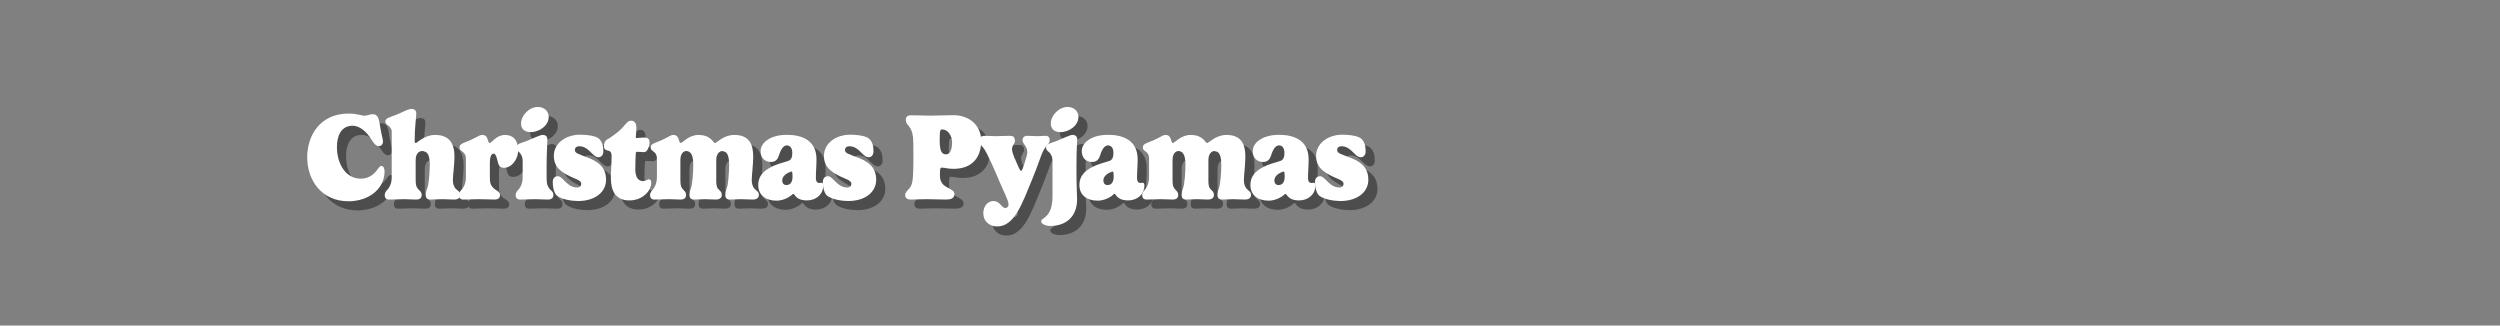 <svg viewBox="0 0 1920 250" xmlns="http://www.w3.org/2000/svg">
  <rect x="0" y="0" width="1920" height="250" fill="#808080" stroke="none"/>
  <defs>
    <style>
      .cls-1 {
        mix-blend-mode: multiply;
        opacity: .4;
      }

      .cls-2 {
        isolation: isolate;
      }

      .cls-3 {
        fill: #fff;
      }
    </style>
  </defs>
  <g class="cls-2">
    <g data-name="Layer 1" id="Layer_1">
      <g>
        <g class="cls-1">
          <g>
            <path d="M274.718,94.224c6.792,0,9.433,1.604,12.263,1.604,2.358,0,3.868-1.132,6.226-1.132,4.717,0,4.811,4.527,5.849,10.093,1.321,7.547,2.075,9.15,2.075,10.754,0,2.547-1.509,3.679-3.113,3.679-3.113,0-4.622-3.584-7.169-7.169-4.245-5.849-8.961-8.489-13.112-8.489-8.584,0-11.98,7.641-11.98,16.225,0,13.111,6.792,24.432,18.3,24.432,6.886,0,10.753-4.15,12.829-7.075,1.132-1.604,1.981-2.735,3.019-2.735,1.698,0,2.453,2.264,2.453,4.245,0,3.962-1.132,7.829-3.208,11.131-4.434,6.886-13.112,11.791-24.526,11.791-20.847,0-31.695-16.413-31.695-33.771,0-16.413,9.622-33.581,31.79-33.581Z"></path>
            <path d="M307.835,108.185c0-2.735-1.981-4.245-2.924-4.905-1.038-.755-1.981-1.415-1.981-3.019,0-2.735,3.962-3.302,8.773-5.282,4.905-1.981,8.772-4.34,11.319-4.34,2.075,0,3.679,1.038,3.679,3.49,0,3.208-1.227,10.094-1.227,20.753,0,1.698.377,1.98.755,1.98,1.226,0,6.509-6.226,14.904-6.226,11.226,0,14.904,6.887,14.904,16.603,0,6.131-1.226,14.433-1.226,18.111,0,2.642.754,5.282,2.358,6.792,1.792,1.697,3.302,2.075,3.302,4.622,0,2.075-1.509,3.49-4.717,3.49-3.113,0-6.414-.283-9.15-.283-3.773,0-5.094.283-9.244.283-2.453,0-3.396-1.51-3.396-3.302,0-2.547.849-4.528,1.321-5.849.943-2.641,1.792-11.036,1.792-17.64,0-7.357-1.792-10.471-5.848-10.471-1.698,0-5,1.132-5,6.886v13.772c0,4.622.094,6.226,1.509,8.112,1.415,1.887,3.113,2.265,3.113,5,0,2.075-1.132,3.49-4.339,3.49-3.113,0-6.509-.283-9.244-.283-3.773,0-7.264.283-11.414.283-2.453,0-3.396-1.51-3.396-3.302,0-2.547,1.981-4.057,2.83-5.188,2.358-3.301,2.547-6.509,2.547-8.961v-34.619Z"></path>
            <path d="M383.21,132.427v10.282c0,4.622.377,6.509,3.207,9.15,1.698,1.604,4.622,2.17,4.622,4.905,0,2.075-1.132,3.49-4.339,3.49-3.113,0-6.415-.283-12.452-.283-3.773,0-7.264.283-11.414.283-2.453,0-3.396-1.51-3.396-3.302,0-2.547,1.981-4.057,2.83-5.188,2.358-3.301,2.547-6.509,2.547-8.961v-14.056c0-3.396-2.075-4.905-3.019-5.565-1.038-.755-1.887-1.415-1.887-3.019,0-3.019,3.868-3.49,8.584-5.659,6.037-2.83,6.886-3.868,8.773-3.868,2.358,0,3.584.943,4.528,4.15.283,1.132.66,2.075,1.415,2.075,1.226,0,4.952-6.226,11.697-6.226,5.33,0,10.046,3.066,10.046,12.122,0,6.319-4.952,13.111-10.753,13.111-3.868,0-4.434-2.358-5.33-6.272-.708-3.066-1.698-4.623-2.641-4.623-2.358,0-3.019,3.302-3.019,7.452Z"></path>
            <path d="M426.794,134.974v8.679c0,4.622.66,6.226,2.075,8.112s3.113,2.265,3.113,5c0,2.075-1.132,3.49-4.339,3.49-3.113,0-7.075-.283-9.81-.283-3.773,0-7.264.283-11.414.283-2.453,0-3.396-1.51-3.396-3.302,0-2.547,1.981-4.057,2.83-5.188,2.358-3.301,2.547-6.509,2.547-8.961v-12.074c0-3.773-1.604-5.943-2.735-6.887-1.038-.943-2.264-1.697-2.264-3.396,0-3.207,4.056-3.49,8.867-5.471,4.905-1.981,9.527-4.34,11.414-4.34,2.358,0,3.679,1.038,3.679,3.49,0,3.585-.566,9.999-.566,20.847ZM420.096,89.13c4.623,0,8.301,3.019,8.301,7.735,0,6.414-6.98,11.603-13.867,11.603-5,0-7.357-2.736-7.357-6.604,0-6.226,6.226-12.734,12.923-12.734Z"></path>
            <path d="M467.169,113.656c2.642,2.642,3.208,5.943,3.208,9.811,0,2.735-1.792,4.339-3.773,4.339-1.698,0-3.207-1.226-4.716-2.735-2.547-2.452-5.377-5.754-9.905-5.754-2.453,0-3.49,1.32-3.49,2.83,0,2.641,2.83,3.112,9.811,5.848,6.792,2.642,14.149,6.509,14.149,17.074,0,9.244-8.112,16.319-21.507,16.319-4.622,0-12.357-1.132-16.13-4.057-1.792-1.415-3.301-5.376-3.301-10.659,0-2.452,1.32-4.339,3.961-4.339,1.132,0,2.264.849,3.396,1.887,2.736,2.452,5.849,6.792,11.32,6.792,2.169,0,3.207-1.227,3.207-2.83,0-3.113-5.471-3.773-11.32-7.169-4.622-2.736-9.716-5.849-9.716-14.433,0-9.339,8.961-16.131,20.187-16.131,5.094,0,12.263.849,14.621,3.207Z"></path>
            <path d="M494.907,137.144c0,5.472,1.981,8.962,5.942,8.962,1.698,0,2.642-.755,3.49-1.132.377-.189.661-.283,1.132-.283.943,0,1.698.755,1.698,2.924,0,1.227-.377,2.547-.943,3.962-1.887,4.245-7.263,9.339-15.753,9.339-10.848,0-14.338-7.452-14.338-17.451,0-4.15.566-9.904.566-16.885,0-2.17-.66-3.49-2.547-3.868-1.792-.283-3.301-1.132-3.301-3.019,0-2.075.283-4.339,2.453-5.565,3.773-2.169,7.357-4.999,9.904-7.264,4.245-3.772,5.188-7.169,8.49-7.169,2.17,0,4.056,1.51,4.056,5.283,0,2.264-.472,7.074-.472,7.546,0,.283.094.472.472.472,1.227,0,4.434-.377,5.849-.377,2.735,0,4.245.754,4.245,4.056,0,1.981-1.038,4.905-2.358,6.415-.377.377-1.132.754-2.358.754-1.132,0-3.113-.282-4.905-.282-.283,0-.849.094-.943,1.132-.188,2.358-.377,7.357-.377,12.451Z"></path>
            <path d="M570.94,110.637c11.225,0,14.527,6.887,14.527,16.603,0,6.131-1.132,14.433-1.132,18.111,0,2.642.754,5.282,2.264,6.792,1.698,1.697,3.208,2.075,3.208,4.622,0,2.075-1.509,3.49-4.717,3.49-3.019,0-6.415-.283-8.961-.283-3.773,0-4.622.283-8.772.283-2.358,0-3.302-1.51-3.302-3.302,0-2.547.755-4.528,1.227-5.849.943-2.641,1.698-11.036,1.698-17.64,0-7.357-1.792-10.471-5.376-10.471-1.227,0-4.528,1.227-4.528,6.98v15.376c0,2.642.095,5.188,1.51,6.792,1.509,1.697,2.735,2.075,2.735,4.622,0,2.075-1.509,3.49-4.716,3.49-3.019,0-5.471-.283-8.018-.283-3.773,0-4.623.283-8.773.283-2.358,0-3.301-1.51-3.301-3.302,0-2.547.754-4.528,1.226-5.849.943-2.641,1.698-11.036,1.698-17.64,0-7.357-1.886-10.471-5.471-10.471-1.227,0-4.434,1.132-4.434,6.886v13.772c0,4.622.094,6.226,1.415,8.112,1.32,1.887,2.924,2.265,2.924,5,0,2.075-1.132,3.49-4.245,3.49-3.019,0-6.037-.283-8.678-.283-3.679,0-7.358.283-11.414.283-2.358,0-3.302-1.51-3.302-3.302,0-2.547,1.981-4.057,2.736-5.188,2.264-3.301,2.547-6.509,2.547-8.961v-14.056c0-3.396-1.792-4.811-2.736-5.471-.754-.566-2.075-1.227-2.075-3.113,0-3.019,4.056-3.49,8.773-5.659,6.037-2.83,6.697-3.868,8.49-3.868,2.358,0,3.679.943,4.528,4.15.283,1.132.66,2.075,1.32,2.075,1.227,0,6.131-6.226,13.583-6.226,5.094,0,8.301,1.698,10.565,4.15,1.132,1.227,1.509,2.075,2.17,2.075,1.226,0,6.509-6.226,14.81-6.226Z"></path>
            <path d="M614.059,129.692c.754-.565,1.415-1.887,1.415-5.377,0-3.396-1.604-5.659-4.15-5.659-2.358,0-4.339,2.264-5.943,7.263-.943,3.019-2.358,5.472-6.414,5.472-4.434,0-7.83-3.019-7.83-8.396,0-6.132,7.075-12.451,20.187-12.451,10.942,0,22.733,3.772,22.733,18.771,0,5.754-.472,8.867-.472,14.621,0,1.51.472,3.585,2.642,3.585.66,0,1.226-.189,1.887-.189.754,0,1.132,1.133,1.132,2.17,0,6.792-5.565,11.414-12.452,11.414-5.188,0-7.83-1.698-9.527-4.15-.283-.378-.566-.85-.943-.85-.472,0-.849.378-1.226.755-2.736,2.453-7.452,4.434-11.697,4.434-7.923,0-14.055-3.962-14.055-11.979,0-7.547,4.905-11.98,13.017-15.282,5.377-2.169,10.093-2.83,11.697-4.15ZM614.907,138.654c-.472,0-1.509.377-2.735,1.037-2.075,1.132-4.434,3.113-4.434,5.943,0,1.697.849,3.49,3.208,3.49,3.773,0,4.716-3.49,4.716-6.415,0-3.584-.377-4.056-.755-4.056Z"></path>
            <path d="M674.623,113.656c2.642,2.642,3.208,5.943,3.208,9.811,0,2.735-1.792,4.339-3.773,4.339-1.698,0-3.207-1.226-4.716-2.735-2.547-2.452-5.377-5.754-9.905-5.754-2.453,0-3.49,1.32-3.49,2.83,0,2.641,2.83,3.112,9.811,5.848,6.792,2.642,14.149,6.509,14.149,17.074,0,9.244-8.112,16.319-21.507,16.319-4.622,0-12.357-1.132-16.13-4.057-1.792-1.415-3.302-5.376-3.302-10.659,0-2.452,1.321-4.339,3.962-4.339,1.132,0,2.264.849,3.396,1.887,2.736,2.452,5.849,6.792,11.32,6.792,2.169,0,3.207-1.227,3.207-2.83,0-3.113-5.471-3.773-11.319-7.169-4.623-2.736-9.716-5.849-9.716-14.433,0-9.339,8.961-16.131,20.187-16.131,5.094,0,12.263.849,14.621,3.207Z"></path>
            <path d="M728.869,141.861c0,5.942,3.396,7.924,6.32,9.433,2.547,1.321,4.811,2.453,4.811,4.812,0,3.301-2.924,4.15-6.603,4.15-3.868,0-10.848-.283-14.715-.283s-9.056.283-12.074.283c-2.924,0-4.434-1.321-4.434-3.302,0-3.867,4.528-4.057,5.565-10.754.566-3.396.755-9.149.755-20.563,0-8.019-.095-10.377-.283-12.924-.849-9.433-5.565-9.149-5.565-13.583,0-2.075,1.038-3.585,3.962-3.585,7.169,0,8.018.283,14.999.283,5.376,0,12.357-.377,17.64-.377,11.791,0,21.318,7.452,21.318,19.809,0,11.603-6.037,21.413-21.318,21.413-4.245,0-6.886-.943-8.773-.943-1.415,0-1.604.943-1.604,4.528v1.604ZM730.567,106.393c-1.415,0-1.887.754-1.887,7.923v.566c0,9.15,2.075,10.659,5,10.659,2.83,0,4.528-3.396,4.528-9.244,0-4.905-3.113-9.904-7.641-9.904Z"></path>
            <path d="M799.857,144.361c-7.735,18.771-13.725,36.553-26.931,36.553-6.131,0-10.754-3.962-10.754-10.188,0-5.377,3.443-9.339,7.782-9.339,2.123,0,3.538.943,4.669,1.98,1.698,1.51,2.736,3.396,4.434,3.396,1.179,0,2.5-.943,2.5-2.735,0-3.208-3.961-10.282-7.027-17.734-2.169-5.282-9.575-22.64-12.31-25.752-1.651-1.887-3.066-3.396-3.066-5.755,0-2.075,1.321-3.49,3.915-3.49,3.349,0,5.707.283,9.15.283,3.301,0,6.745-.283,10.282-.283,2.594,0,3.962.85,3.962,4.057,0,1.98-2.264,3.396-2.264,6.226,0,1.698,1.084,4.905,2.971,9.056,1.698,3.773,3.16,7.641,3.915,7.641,1.273,0,3.019-6.839,4.292-11.131.425-1.367.613-2.452.613-3.207,0-4.717-3.679-6.32-3.679-9.244,0-2.17,1.509-3.396,3.443-3.396,2.594,0,5.66.283,8.065.283,2.641,0,4.056-.283,5.896-.283,2.688,0,3.443,1.415,3.443,3.113,0,4.057-3.396,3.302-6.556,12.169-2.406,6.791-5.471,14.763-6.745,17.781Z"></path>
            <path d="M833.728,139.597c0,9.527.472,17.262.472,20.47,0,13.678-8.867,20.469-20.564,20.469-3.584,0-6.98-1.604-6.98-3.396s1.509-1.887,3.302-3.584c4.056-3.773,5.376-8.396,5.376-17.169v-25.657c0-4.057-1.792-6.037-2.735-6.887-1.227-1.037-2.264-1.887-2.264-3.396,0-3.207,4.056-3.49,8.867-5.471,4.905-1.981,9.527-4.34,11.414-4.34,2.358,0,3.679,1.038,3.679,3.49,0,2.735-.566,6.415-.566,20.847v4.623ZM826.936,89.13c4.623,0,8.301,3.019,8.301,7.735,0,6.414-6.98,11.603-13.867,11.603-5,0-7.357-2.736-7.357-6.604,0-6.226,6.226-12.734,12.923-12.734Z"></path>
            <path d="M860.708,129.692c.754-.565,1.415-1.887,1.415-5.377,0-3.396-1.604-5.659-4.15-5.659-2.358,0-4.339,2.264-5.943,7.263-.943,3.019-2.358,5.472-6.414,5.472-4.434,0-7.83-3.019-7.83-8.396,0-6.132,7.075-12.451,20.187-12.451,10.942,0,22.733,3.772,22.733,18.771,0,5.754-.472,8.867-.472,14.621,0,1.51.472,3.585,2.642,3.585.66,0,1.226-.189,1.887-.189.754,0,1.132,1.133,1.132,2.17,0,6.792-5.565,11.414-12.452,11.414-5.188,0-7.83-1.698-9.527-4.15-.283-.378-.566-.85-.943-.85-.472,0-.849.378-1.226.755-2.736,2.453-7.452,4.434-11.697,4.434-7.923,0-14.055-3.962-14.055-11.979,0-7.547,4.905-11.98,13.017-15.282,5.377-2.169,10.093-2.83,11.697-4.15ZM861.557,138.654c-.472,0-1.509.377-2.735,1.037-2.075,1.132-4.434,3.113-4.434,5.943,0,1.697.849,3.49,3.208,3.49,3.773,0,4.716-3.49,4.716-6.415,0-3.584-.377-4.056-.755-4.056Z"></path>
            <path d="M948.912,110.637c11.225,0,14.527,6.887,14.527,16.603,0,6.131-1.132,14.433-1.132,18.111,0,2.642.754,5.282,2.264,6.792,1.698,1.697,3.208,2.075,3.208,4.622,0,2.075-1.509,3.49-4.717,3.49-3.019,0-6.415-.283-8.961-.283-3.773,0-4.622.283-8.772.283-2.358,0-3.302-1.51-3.302-3.302,0-2.547.755-4.528,1.227-5.849.943-2.641,1.698-11.036,1.698-17.64,0-7.357-1.792-10.471-5.377-10.471-1.226,0-4.527,1.227-4.527,6.98v15.376c0,2.642.094,5.188,1.509,6.792,1.51,1.697,2.736,2.075,2.736,4.622,0,2.075-1.509,3.49-4.716,3.49-3.019,0-5.471-.283-8.018-.283-3.773,0-4.623.283-8.773.283-2.358,0-3.301-1.51-3.301-3.302,0-2.547.754-4.528,1.226-5.849.943-2.641,1.698-11.036,1.698-17.64,0-7.357-1.886-10.471-5.471-10.471-1.227,0-4.434,1.132-4.434,6.886v13.772c0,4.622.094,6.226,1.415,8.112,1.32,1.887,2.924,2.265,2.924,5,0,2.075-1.132,3.49-4.245,3.49-3.019,0-6.037-.283-8.678-.283-3.679,0-7.358.283-11.414.283-2.358,0-3.302-1.51-3.302-3.302,0-2.547,1.981-4.057,2.736-5.188,2.264-3.301,2.547-6.509,2.547-8.961v-14.056c0-3.396-1.792-4.811-2.735-5.471-.755-.566-2.076-1.227-2.076-3.113,0-3.019,4.056-3.49,8.773-5.659,6.037-2.83,6.697-3.868,8.49-3.868,2.358,0,3.679.943,4.528,4.15.283,1.132.66,2.075,1.32,2.075,1.227,0,6.132-6.226,13.583-6.226,5.094,0,8.301,1.698,10.565,4.15,1.132,1.227,1.509,2.075,2.17,2.075,1.226,0,6.509-6.226,14.81-6.226Z"></path>
            <path d="M992.029,129.692c.755-.565,1.415-1.887,1.415-5.377,0-3.396-1.604-5.659-4.15-5.659-2.358,0-4.339,2.264-5.943,7.263-.942,3.019-2.357,5.472-6.414,5.472-4.434,0-7.829-3.019-7.829-8.396,0-6.132,7.074-12.451,20.187-12.451,10.941,0,22.733,3.772,22.733,18.771,0,5.754-.472,8.867-.472,14.621,0,1.51.472,3.585,2.641,3.585.661,0,1.227-.189,1.887-.189.755,0,1.132,1.133,1.132,2.17,0,6.792-5.565,11.414-12.451,11.414-5.188,0-7.829-1.698-9.527-4.15-.283-.378-.566-.85-.943-.85-.472,0-.849.378-1.227.755-2.735,2.453-7.451,4.434-11.696,4.434-7.924,0-14.055-3.962-14.055-11.979,0-7.547,4.904-11.98,13.017-15.282,5.377-2.169,10.094-2.83,11.697-4.15ZM992.878,138.654c-.472,0-1.509.377-2.735,1.037-2.075,1.132-4.434,3.113-4.434,5.943,0,1.697.85,3.49,3.207,3.49,3.773,0,4.717-3.49,4.717-6.415,0-3.584-.377-4.056-.755-4.056Z"></path>
            <path d="M1052.594,113.656c2.641,2.642,3.207,5.943,3.207,9.811,0,2.735-1.792,4.339-3.773,4.339-1.698,0-3.207-1.226-4.717-2.735-2.547-2.452-5.376-5.754-9.904-5.754-2.452,0-3.49,1.32-3.49,2.83,0,2.641,2.83,3.112,9.811,5.848,6.792,2.642,14.149,6.509,14.149,17.074,0,9.244-8.112,16.319-21.507,16.319-4.623,0-12.357-1.132-16.131-4.057-1.792-1.415-3.302-5.376-3.302-10.659,0-2.452,1.321-4.339,3.962-4.339,1.132,0,2.264.849,3.396,1.887,2.735,2.452,5.848,6.792,11.319,6.792,2.169,0,3.207-1.227,3.207-2.83,0-3.113-5.471-3.773-11.319-7.169-4.622-2.736-9.716-5.849-9.716-14.433,0-9.339,8.961-16.131,20.187-16.131,5.094,0,12.263.849,14.621,3.207Z"></path>
          </g>
        </g>
        <g>
          <path d="M267.718,87.224c6.792,0,9.433,1.604,12.263,1.604,2.358,0,3.868-1.132,6.226-1.132,4.717,0,4.811,4.527,5.849,10.093,1.321,7.547,2.075,9.15,2.075,10.754,0,2.547-1.509,3.679-3.113,3.679-3.113,0-4.622-3.584-7.169-7.169-4.245-5.849-8.961-8.489-13.112-8.489-8.584,0-11.98,7.641-11.98,16.225,0,13.111,6.792,24.432,18.3,24.432,6.886,0,10.753-4.15,12.829-7.075,1.132-1.604,1.981-2.735,3.019-2.735,1.698,0,2.453,2.264,2.453,4.245,0,3.962-1.132,7.829-3.208,11.131-4.434,6.886-13.112,11.791-24.526,11.791-20.847,0-31.695-16.413-31.695-33.771,0-16.413,9.622-33.581,31.79-33.581Z" class="cls-3"></path>
          <path d="M300.835,101.185c0-2.735-1.981-4.245-2.924-4.905-1.038-.755-1.981-1.415-1.981-3.019,0-2.735,3.962-3.302,8.773-5.282,4.905-1.981,8.772-4.34,11.319-4.34,2.075,0,3.679,1.038,3.679,3.49,0,3.208-1.227,10.094-1.227,20.753,0,1.698.377,1.98.755,1.98,1.226,0,6.509-6.226,14.904-6.226,11.226,0,14.904,6.887,14.904,16.603,0,6.131-1.226,14.433-1.226,18.111,0,2.642.754,5.282,2.358,6.792,1.792,1.697,3.302,2.075,3.302,4.622,0,2.075-1.509,3.49-4.717,3.49-3.113,0-6.414-.283-9.15-.283-3.773,0-5.094.283-9.244.283-2.453,0-3.396-1.51-3.396-3.302,0-2.547.849-4.528,1.321-5.849.943-2.641,1.792-11.036,1.792-17.64,0-7.357-1.792-10.471-5.848-10.471-1.698,0-5,1.132-5,6.886v13.772c0,4.622.094,6.226,1.509,8.112,1.415,1.887,3.113,2.265,3.113,5,0,2.075-1.132,3.49-4.339,3.49-3.113,0-6.509-.283-9.244-.283-3.773,0-7.264.283-11.414.283-2.453,0-3.396-1.51-3.396-3.302,0-2.547,1.981-4.057,2.83-5.188,2.358-3.301,2.547-6.509,2.547-8.961v-34.619Z" class="cls-3"></path>
          <path d="M376.21,125.427v10.282c0,4.622.377,6.509,3.207,9.15,1.698,1.604,4.622,2.17,4.622,4.905,0,2.075-1.132,3.49-4.339,3.49-3.113,0-6.415-.283-12.452-.283-3.773,0-7.264.283-11.414.283-2.453,0-3.396-1.51-3.396-3.302,0-2.547,1.981-4.057,2.83-5.188,2.358-3.301,2.547-6.509,2.547-8.961v-14.056c0-3.396-2.075-4.905-3.019-5.565-1.038-.755-1.887-1.415-1.887-3.019,0-3.019,3.868-3.49,8.584-5.659,6.037-2.83,6.886-3.868,8.773-3.868,2.358,0,3.584.943,4.528,4.15.283,1.132.66,2.075,1.415,2.075,1.226,0,4.952-6.226,11.697-6.226,5.33,0,10.046,3.066,10.046,12.122,0,6.319-4.952,13.111-10.753,13.111-3.868,0-4.434-2.358-5.33-6.272-.708-3.066-1.698-4.623-2.641-4.623-2.358,0-3.019,3.302-3.019,7.452Z" class="cls-3"></path>
          <path d="M419.794,127.974v8.679c0,4.622.66,6.226,2.075,8.112s3.113,2.265,3.113,5c0,2.075-1.132,3.49-4.339,3.49-3.113,0-7.075-.283-9.81-.283-3.773,0-7.264.283-11.414.283-2.453,0-3.396-1.51-3.396-3.302,0-2.547,1.981-4.057,2.83-5.188,2.358-3.301,2.547-6.509,2.547-8.961v-12.074c0-3.773-1.604-5.943-2.735-6.887-1.038-.943-2.264-1.697-2.264-3.396,0-3.207,4.056-3.49,8.867-5.471,4.905-1.981,9.527-4.34,11.414-4.34,2.358,0,3.679,1.038,3.679,3.49,0,3.585-.566,9.999-.566,20.847ZM413.096,82.13c4.623,0,8.301,3.019,8.301,7.735,0,6.414-6.98,11.603-13.867,11.603-5,0-7.357-2.736-7.357-6.604,0-6.226,6.226-12.734,12.923-12.734Z" class="cls-3"></path>
          <path d="M460.169,106.656c2.642,2.642,3.208,5.943,3.208,9.811,0,2.735-1.792,4.339-3.773,4.339-1.698,0-3.207-1.226-4.716-2.735-2.547-2.452-5.377-5.754-9.905-5.754-2.453,0-3.49,1.32-3.49,2.83,0,2.641,2.83,3.112,9.811,5.848,6.792,2.642,14.149,6.509,14.149,17.074,0,9.244-8.112,16.319-21.507,16.319-4.622,0-12.357-1.132-16.13-4.057-1.792-1.415-3.301-5.376-3.301-10.659,0-2.452,1.32-4.339,3.961-4.339,1.132,0,2.264.849,3.396,1.887,2.736,2.452,5.849,6.792,11.32,6.792,2.169,0,3.207-1.227,3.207-2.83,0-3.113-5.471-3.773-11.32-7.169-4.622-2.736-9.716-5.849-9.716-14.433,0-9.339,8.961-16.131,20.187-16.131,5.094,0,12.263.849,14.621,3.207Z" class="cls-3"></path>
          <path d="M487.907,130.144c0,5.472,1.981,8.962,5.942,8.962,1.698,0,2.642-.755,3.49-1.132.377-.189.661-.283,1.132-.283.943,0,1.698.755,1.698,2.924,0,1.227-.377,2.547-.943,3.962-1.887,4.245-7.263,9.339-15.753,9.339-10.848,0-14.338-7.452-14.338-17.451,0-4.15.566-9.904.566-16.885,0-2.17-.66-3.49-2.547-3.868-1.792-.283-3.301-1.132-3.301-3.019,0-2.075.283-4.339,2.453-5.565,3.773-2.169,7.357-4.999,9.904-7.264,4.245-3.772,5.188-7.169,8.49-7.169,2.17,0,4.056,1.51,4.056,5.283,0,2.264-.472,7.074-.472,7.546,0,.283.094.472.472.472,1.227,0,4.434-.377,5.849-.377,2.735,0,4.245.754,4.245,4.056,0,1.981-1.038,4.905-2.358,6.415-.377.377-1.132.754-2.358.754-1.132,0-3.113-.282-4.905-.282-.283,0-.849.094-.943,1.132-.188,2.358-.377,7.357-.377,12.451Z" class="cls-3"></path>
          <path d="M563.94,103.637c11.225,0,14.527,6.887,14.527,16.603,0,6.131-1.132,14.433-1.132,18.111,0,2.642.754,5.282,2.264,6.792,1.698,1.697,3.208,2.075,3.208,4.622,0,2.075-1.509,3.49-4.717,3.49-3.019,0-6.415-.283-8.961-.283-3.773,0-4.622.283-8.772.283-2.358,0-3.302-1.51-3.302-3.302,0-2.547.755-4.528,1.227-5.849.943-2.641,1.698-11.036,1.698-17.64,0-7.357-1.792-10.471-5.376-10.471-1.227,0-4.528,1.227-4.528,6.98v15.376c0,2.642.095,5.188,1.51,6.792,1.509,1.697,2.735,2.075,2.735,4.622,0,2.075-1.509,3.49-4.716,3.49-3.019,0-5.471-.283-8.018-.283-3.773,0-4.623.283-8.773.283-2.358,0-3.301-1.51-3.301-3.302,0-2.547.754-4.528,1.226-5.849.943-2.641,1.698-11.036,1.698-17.64,0-7.357-1.886-10.471-5.471-10.471-1.227,0-4.434,1.132-4.434,6.886v13.772c0,4.622.094,6.226,1.415,8.112,1.32,1.887,2.924,2.265,2.924,5,0,2.075-1.132,3.49-4.245,3.49-3.019,0-6.037-.283-8.678-.283-3.679,0-7.358.283-11.414.283-2.358,0-3.302-1.51-3.302-3.302,0-2.547,1.981-4.057,2.736-5.188,2.264-3.301,2.547-6.509,2.547-8.961v-14.056c0-3.396-1.792-4.811-2.736-5.471-.754-.566-2.075-1.227-2.075-3.113,0-3.019,4.056-3.49,8.773-5.659,6.037-2.83,6.697-3.868,8.49-3.868,2.358,0,3.679.943,4.528,4.15.283,1.132.66,2.075,1.32,2.075,1.227,0,6.131-6.226,13.583-6.226,5.094,0,8.301,1.698,10.565,4.15,1.132,1.227,1.509,2.075,2.17,2.075,1.226,0,6.509-6.226,14.81-6.226Z" class="cls-3"></path>
          <path d="M607.059,122.692c.754-.565,1.415-1.887,1.415-5.377,0-3.396-1.604-5.659-4.15-5.659-2.358,0-4.339,2.264-5.943,7.263-.943,3.019-2.358,5.472-6.414,5.472-4.434,0-7.83-3.019-7.83-8.396,0-6.132,7.075-12.451,20.187-12.451,10.942,0,22.733,3.772,22.733,18.771,0,5.754-.472,8.867-.472,14.621,0,1.51.472,3.585,2.642,3.585.66,0,1.226-.189,1.887-.189.754,0,1.132,1.133,1.132,2.17,0,6.792-5.565,11.414-12.452,11.414-5.188,0-7.83-1.698-9.527-4.15-.283-.378-.566-.85-.943-.85-.472,0-.849.378-1.226.755-2.736,2.453-7.452,4.434-11.697,4.434-7.923,0-14.055-3.962-14.055-11.979,0-7.547,4.905-11.98,13.017-15.282,5.377-2.169,10.093-2.83,11.697-4.15ZM607.907,131.654c-.472,0-1.509.377-2.735,1.037-2.075,1.132-4.434,3.113-4.434,5.943,0,1.697.849,3.49,3.208,3.49,3.773,0,4.716-3.49,4.716-6.415,0-3.584-.377-4.056-.755-4.056Z" class="cls-3"></path>
          <path d="M667.623,106.656c2.642,2.642,3.208,5.943,3.208,9.811,0,2.735-1.792,4.339-3.773,4.339-1.698,0-3.207-1.226-4.716-2.735-2.547-2.452-5.377-5.754-9.905-5.754-2.453,0-3.49,1.32-3.49,2.83,0,2.641,2.83,3.112,9.811,5.848,6.792,2.642,14.149,6.509,14.149,17.074,0,9.244-8.112,16.319-21.507,16.319-4.622,0-12.357-1.132-16.13-4.057-1.792-1.415-3.302-5.376-3.302-10.659,0-2.452,1.321-4.339,3.962-4.339,1.132,0,2.264.849,3.396,1.887,2.736,2.452,5.849,6.792,11.32,6.792,2.169,0,3.207-1.227,3.207-2.83,0-3.113-5.471-3.773-11.319-7.169-4.623-2.736-9.716-5.849-9.716-14.433,0-9.339,8.961-16.131,20.187-16.131,5.094,0,12.263.849,14.621,3.207Z" class="cls-3"></path>
          <path d="M721.869,134.861c0,5.942,3.396,7.924,6.32,9.433,2.547,1.321,4.811,2.453,4.811,4.812,0,3.301-2.924,4.15-6.603,4.15-3.868,0-10.848-.283-14.715-.283s-9.056.283-12.074.283c-2.924,0-4.434-1.321-4.434-3.302,0-3.867,4.528-4.057,5.565-10.754.566-3.396.755-9.149.755-20.563,0-8.019-.095-10.377-.283-12.924-.849-9.433-5.565-9.149-5.565-13.583,0-2.075,1.038-3.585,3.962-3.585,7.169,0,8.018.283,14.999.283,5.376,0,12.357-.377,17.64-.377,11.791,0,21.318,7.452,21.318,19.809,0,11.603-6.037,21.413-21.318,21.413-4.245,0-6.886-.943-8.773-.943-1.415,0-1.604.943-1.604,4.528v1.604ZM723.567,99.393c-1.415,0-1.887.754-1.887,7.923v.566c0,9.15,2.075,10.659,5,10.659,2.83,0,4.528-3.396,4.528-9.244,0-4.905-3.113-9.904-7.641-9.904Z" class="cls-3"></path>
          <path d="M792.857,137.361c-7.735,18.771-13.725,36.553-26.931,36.553-6.131,0-10.754-3.962-10.754-10.188,0-5.377,3.443-9.339,7.782-9.339,2.123,0,3.538.943,4.669,1.98,1.698,1.51,2.736,3.396,4.434,3.396,1.179,0,2.5-.943,2.5-2.735,0-3.208-3.961-10.282-7.027-17.734-2.169-5.282-9.575-22.64-12.31-25.752-1.651-1.887-3.066-3.396-3.066-5.755,0-2.075,1.321-3.49,3.915-3.49,3.349,0,5.707.283,9.15.283,3.301,0,6.745-.283,10.282-.283,2.594,0,3.962.85,3.962,4.057,0,1.98-2.264,3.396-2.264,6.226,0,1.698,1.084,4.905,2.971,9.056,1.698,3.773,3.16,7.641,3.915,7.641,1.273,0,3.019-6.839,4.292-11.131.425-1.367.613-2.452.613-3.207,0-4.717-3.679-6.32-3.679-9.244,0-2.17,1.509-3.396,3.443-3.396,2.594,0,5.66.283,8.065.283,2.641,0,4.056-.283,5.896-.283,2.688,0,3.443,1.415,3.443,3.113,0,4.057-3.396,3.302-6.556,12.169-2.406,6.791-5.471,14.763-6.745,17.781Z" class="cls-3"></path>
          <path d="M826.728,132.597c0,9.527.472,17.262.472,20.47,0,13.678-8.867,20.469-20.564,20.469-3.584,0-6.98-1.604-6.98-3.396s1.509-1.887,3.302-3.584c4.056-3.773,5.376-8.396,5.376-17.169v-25.657c0-4.057-1.792-6.037-2.735-6.887-1.227-1.037-2.264-1.887-2.264-3.396,0-3.207,4.056-3.49,8.867-5.471,4.905-1.981,9.527-4.34,11.414-4.34,2.358,0,3.679,1.038,3.679,3.49,0,2.735-.566,6.415-.566,20.847v4.623ZM819.936,82.13c4.623,0,8.301,3.019,8.301,7.735,0,6.414-6.98,11.603-13.867,11.603-5,0-7.357-2.736-7.357-6.604,0-6.226,6.226-12.734,12.923-12.734Z" class="cls-3"></path>
          <path d="M853.708,122.692c.754-.565,1.415-1.887,1.415-5.377,0-3.396-1.604-5.659-4.15-5.659-2.358,0-4.339,2.264-5.943,7.263-.943,3.019-2.358,5.472-6.414,5.472-4.434,0-7.83-3.019-7.83-8.396,0-6.132,7.075-12.451,20.187-12.451,10.942,0,22.733,3.772,22.733,18.771,0,5.754-.472,8.867-.472,14.621,0,1.51.472,3.585,2.642,3.585.66,0,1.226-.189,1.887-.189.754,0,1.132,1.133,1.132,2.17,0,6.792-5.565,11.414-12.452,11.414-5.188,0-7.83-1.698-9.527-4.15-.283-.378-.566-.85-.943-.85-.472,0-.849.378-1.226.755-2.736,2.453-7.452,4.434-11.697,4.434-7.923,0-14.055-3.962-14.055-11.979,0-7.547,4.905-11.98,13.017-15.282,5.377-2.169,10.093-2.83,11.697-4.15ZM854.557,131.654c-.472,0-1.509.377-2.735,1.037-2.075,1.132-4.434,3.113-4.434,5.943,0,1.697.849,3.49,3.208,3.49,3.773,0,4.716-3.49,4.716-6.415,0-3.584-.377-4.056-.755-4.056Z" class="cls-3"></path>
          <path d="M941.912,103.637c11.225,0,14.527,6.887,14.527,16.603,0,6.131-1.132,14.433-1.132,18.111,0,2.642.754,5.282,2.264,6.792,1.698,1.697,3.208,2.075,3.208,4.622,0,2.075-1.509,3.49-4.717,3.49-3.019,0-6.415-.283-8.961-.283-3.773,0-4.622.283-8.772.283-2.358,0-3.302-1.51-3.302-3.302,0-2.547.755-4.528,1.227-5.849.943-2.641,1.698-11.036,1.698-17.64,0-7.357-1.792-10.471-5.377-10.471-1.226,0-4.527,1.227-4.527,6.98v15.376c0,2.642.094,5.188,1.509,6.792,1.51,1.697,2.736,2.075,2.736,4.622,0,2.075-1.509,3.49-4.716,3.49-3.019,0-5.471-.283-8.018-.283-3.773,0-4.623.283-8.773.283-2.358,0-3.301-1.51-3.301-3.302,0-2.547.754-4.528,1.226-5.849.943-2.641,1.698-11.036,1.698-17.64,0-7.357-1.886-10.471-5.471-10.471-1.227,0-4.434,1.132-4.434,6.886v13.772c0,4.622.094,6.226,1.415,8.112,1.32,1.887,2.924,2.265,2.924,5,0,2.075-1.132,3.49-4.245,3.49-3.019,0-6.037-.283-8.678-.283-3.679,0-7.358.283-11.414.283-2.358,0-3.302-1.51-3.302-3.302,0-2.547,1.981-4.057,2.736-5.188,2.264-3.301,2.547-6.509,2.547-8.961v-14.056c0-3.396-1.792-4.811-2.735-5.471-.755-.566-2.076-1.227-2.076-3.113,0-3.019,4.056-3.49,8.773-5.659,6.037-2.83,6.697-3.868,8.49-3.868,2.358,0,3.679.943,4.528,4.15.283,1.132.66,2.075,1.32,2.075,1.227,0,6.132-6.226,13.583-6.226,5.094,0,8.301,1.698,10.565,4.15,1.132,1.227,1.509,2.075,2.17,2.075,1.226,0,6.509-6.226,14.81-6.226Z" class="cls-3"></path>
          <path d="M985.029,122.692c.755-.565,1.415-1.887,1.415-5.377,0-3.396-1.604-5.659-4.15-5.659-2.358,0-4.339,2.264-5.943,7.263-.942,3.019-2.357,5.472-6.414,5.472-4.433,0-7.829-3.019-7.829-8.396,0-6.132,7.075-12.451,20.187-12.451,10.941,0,22.733,3.772,22.733,18.771,0,5.754-.472,8.867-.472,14.621,0,1.51.472,3.585,2.641,3.585.661,0,1.227-.189,1.887-.189.755,0,1.132,1.133,1.132,2.17,0,6.792-5.565,11.414-12.451,11.414-5.188,0-7.829-1.698-9.527-4.15-.283-.378-.566-.85-.943-.85-.472,0-.849.378-1.227.755-2.735,2.453-7.451,4.434-11.696,4.434-7.923,0-14.055-3.962-14.055-11.979,0-7.547,4.905-11.98,13.017-15.282,5.377-2.169,10.094-2.83,11.697-4.15ZM985.878,131.654c-.472,0-1.509.377-2.735,1.037-2.075,1.132-4.434,3.113-4.434,5.943,0,1.697.85,3.49,3.207,3.49,3.773,0,4.717-3.49,4.717-6.415,0-3.584-.377-4.056-.755-4.056Z" class="cls-3"></path>
          <path d="M1045.594,106.656c2.641,2.642,3.207,5.943,3.207,9.811,0,2.735-1.792,4.339-3.773,4.339-1.698,0-3.207-1.226-4.717-2.735-2.547-2.452-5.376-5.754-9.904-5.754-2.452,0-3.49,1.32-3.49,2.83,0,2.641,2.83,3.112,9.811,5.848,6.792,2.642,14.149,6.509,14.149,17.074,0,9.244-8.112,16.319-21.507,16.319-4.623,0-12.357-1.132-16.131-4.057-1.792-1.415-3.302-5.376-3.302-10.659,0-2.452,1.321-4.339,3.962-4.339,1.132,0,2.264.849,3.396,1.887,2.735,2.452,5.848,6.792,11.319,6.792,2.169,0,3.207-1.227,3.207-2.83,0-3.113-5.471-3.773-11.319-7.169-4.622-2.736-9.716-5.849-9.716-14.433,0-9.339,8.961-16.131,20.187-16.131,5.094,0,12.263.849,14.621,3.207Z" class="cls-3"></path>
        </g>
      </g>
    </g>
  </g>
</svg>